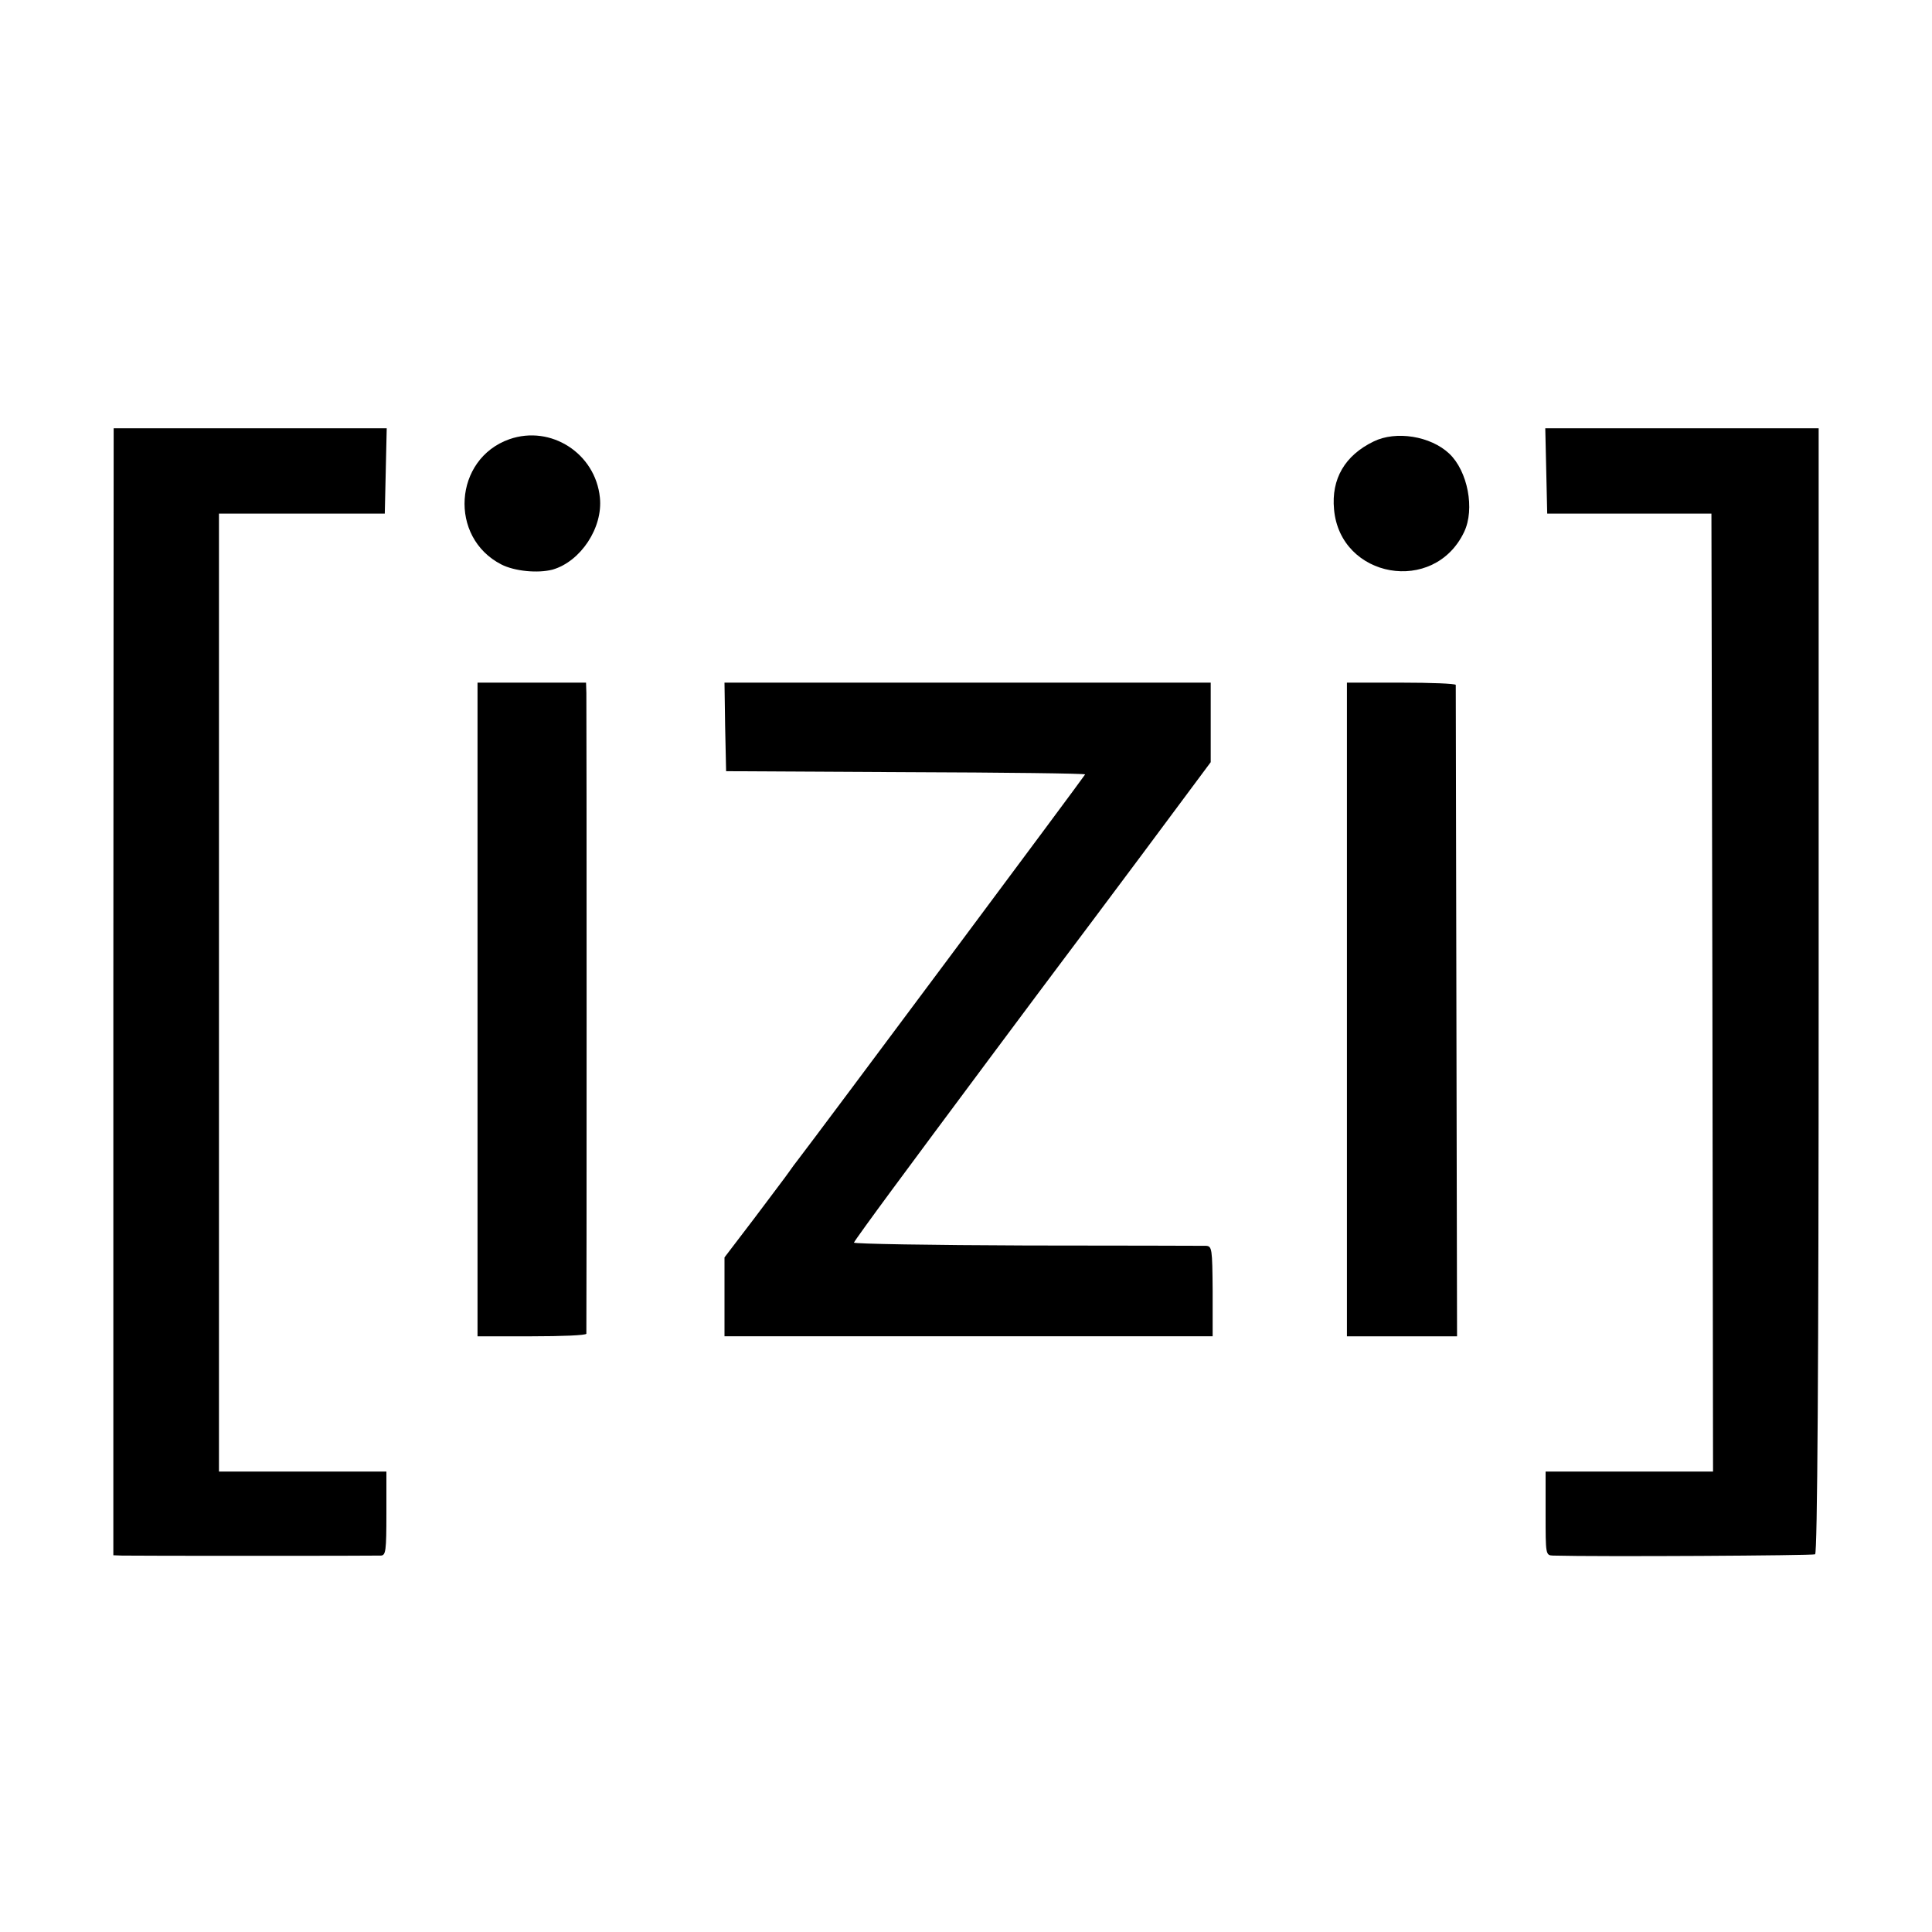 <?xml version="1.0" standalone="no"?>
<!DOCTYPE svg PUBLIC "-//W3C//DTD SVG 20010904//EN"
 "http://www.w3.org/TR/2001/REC-SVG-20010904/DTD/svg10.dtd">
<svg version="1.0" xmlns="http://www.w3.org/2000/svg"
 width="600pt" height="600pt" viewBox="0 0 600 600"
 preserveAspectRatio="xMidYMid meet">
<g transform="translate(0,600) scale(0.1,-0.1)"
fill="#000000" stroke="none">
<path d="M352 2920 l0 -1750 27 -1 c34 -1 781 -1 804 0 15 1 17 14 17 131 l0
130 -260 0 -260 0 0 1488 0 1487 258 0 257 0 3 133 3 132 -424 0 -424 0 -1
-1750z"/>
<path d="M4802 4538 l3 -133 255 0 255 0 3 -1487 2 -1488 -260 0 -260 0 0
-130 c0 -128 0 -130 23 -131 144 -4 807 0 814 4 7 5 11 569 11 1752 l0 1745
-424 0 -425 0 3 -132z"/>
<path d="M1582 4636 c-173 -61 -189 -305 -25 -389 41 -21 113 -28 159 -16 87
25 157 130 147 224 -14 137 -152 226 -281 181z"/>
<path d="M4266 4629 c-89 -43 -132 -116 -123 -211 19 -214 311 -266 404 -70
34 71 11 189 -46 243 -58 55 -166 72 -235 38z"/>
<path d="M1483 2865 l0 -1015 169 0 c92 0 168 3 169 8 1 10 1 1948 0 1990 l-1
32 -168 0 -169 0 0 -1015z"/>
<path d="M2252 3743 l3 -138 558 -3 c306 -1 557 -4 557 -7 0 -3 -837 -1126
-892 -1197 -7 -9 -20 -26 -28 -38 -8 -12 -57 -76 -107 -143 l-93 -122 0 -122
0 -123 758 0 758 0 0 140 c-1 133 -2 140 -21 141 -11 0 -262 1 -558 1 -296 1
-536 5 -535 9 2 5 54 77 116 161 120 163 510 686 542 728 11 14 116 155 235
314 l215 289 0 123 0 124 -755 0 -755 0 2 -137z"/>
<path d="M4183 2865 l0 -1015 171 0 171 0 -2 1007 c-1 555 -2 1011 -2 1016 -1
4 -77 7 -169 7 l-169 0 0 -1015z"/>
</g>
</svg>
